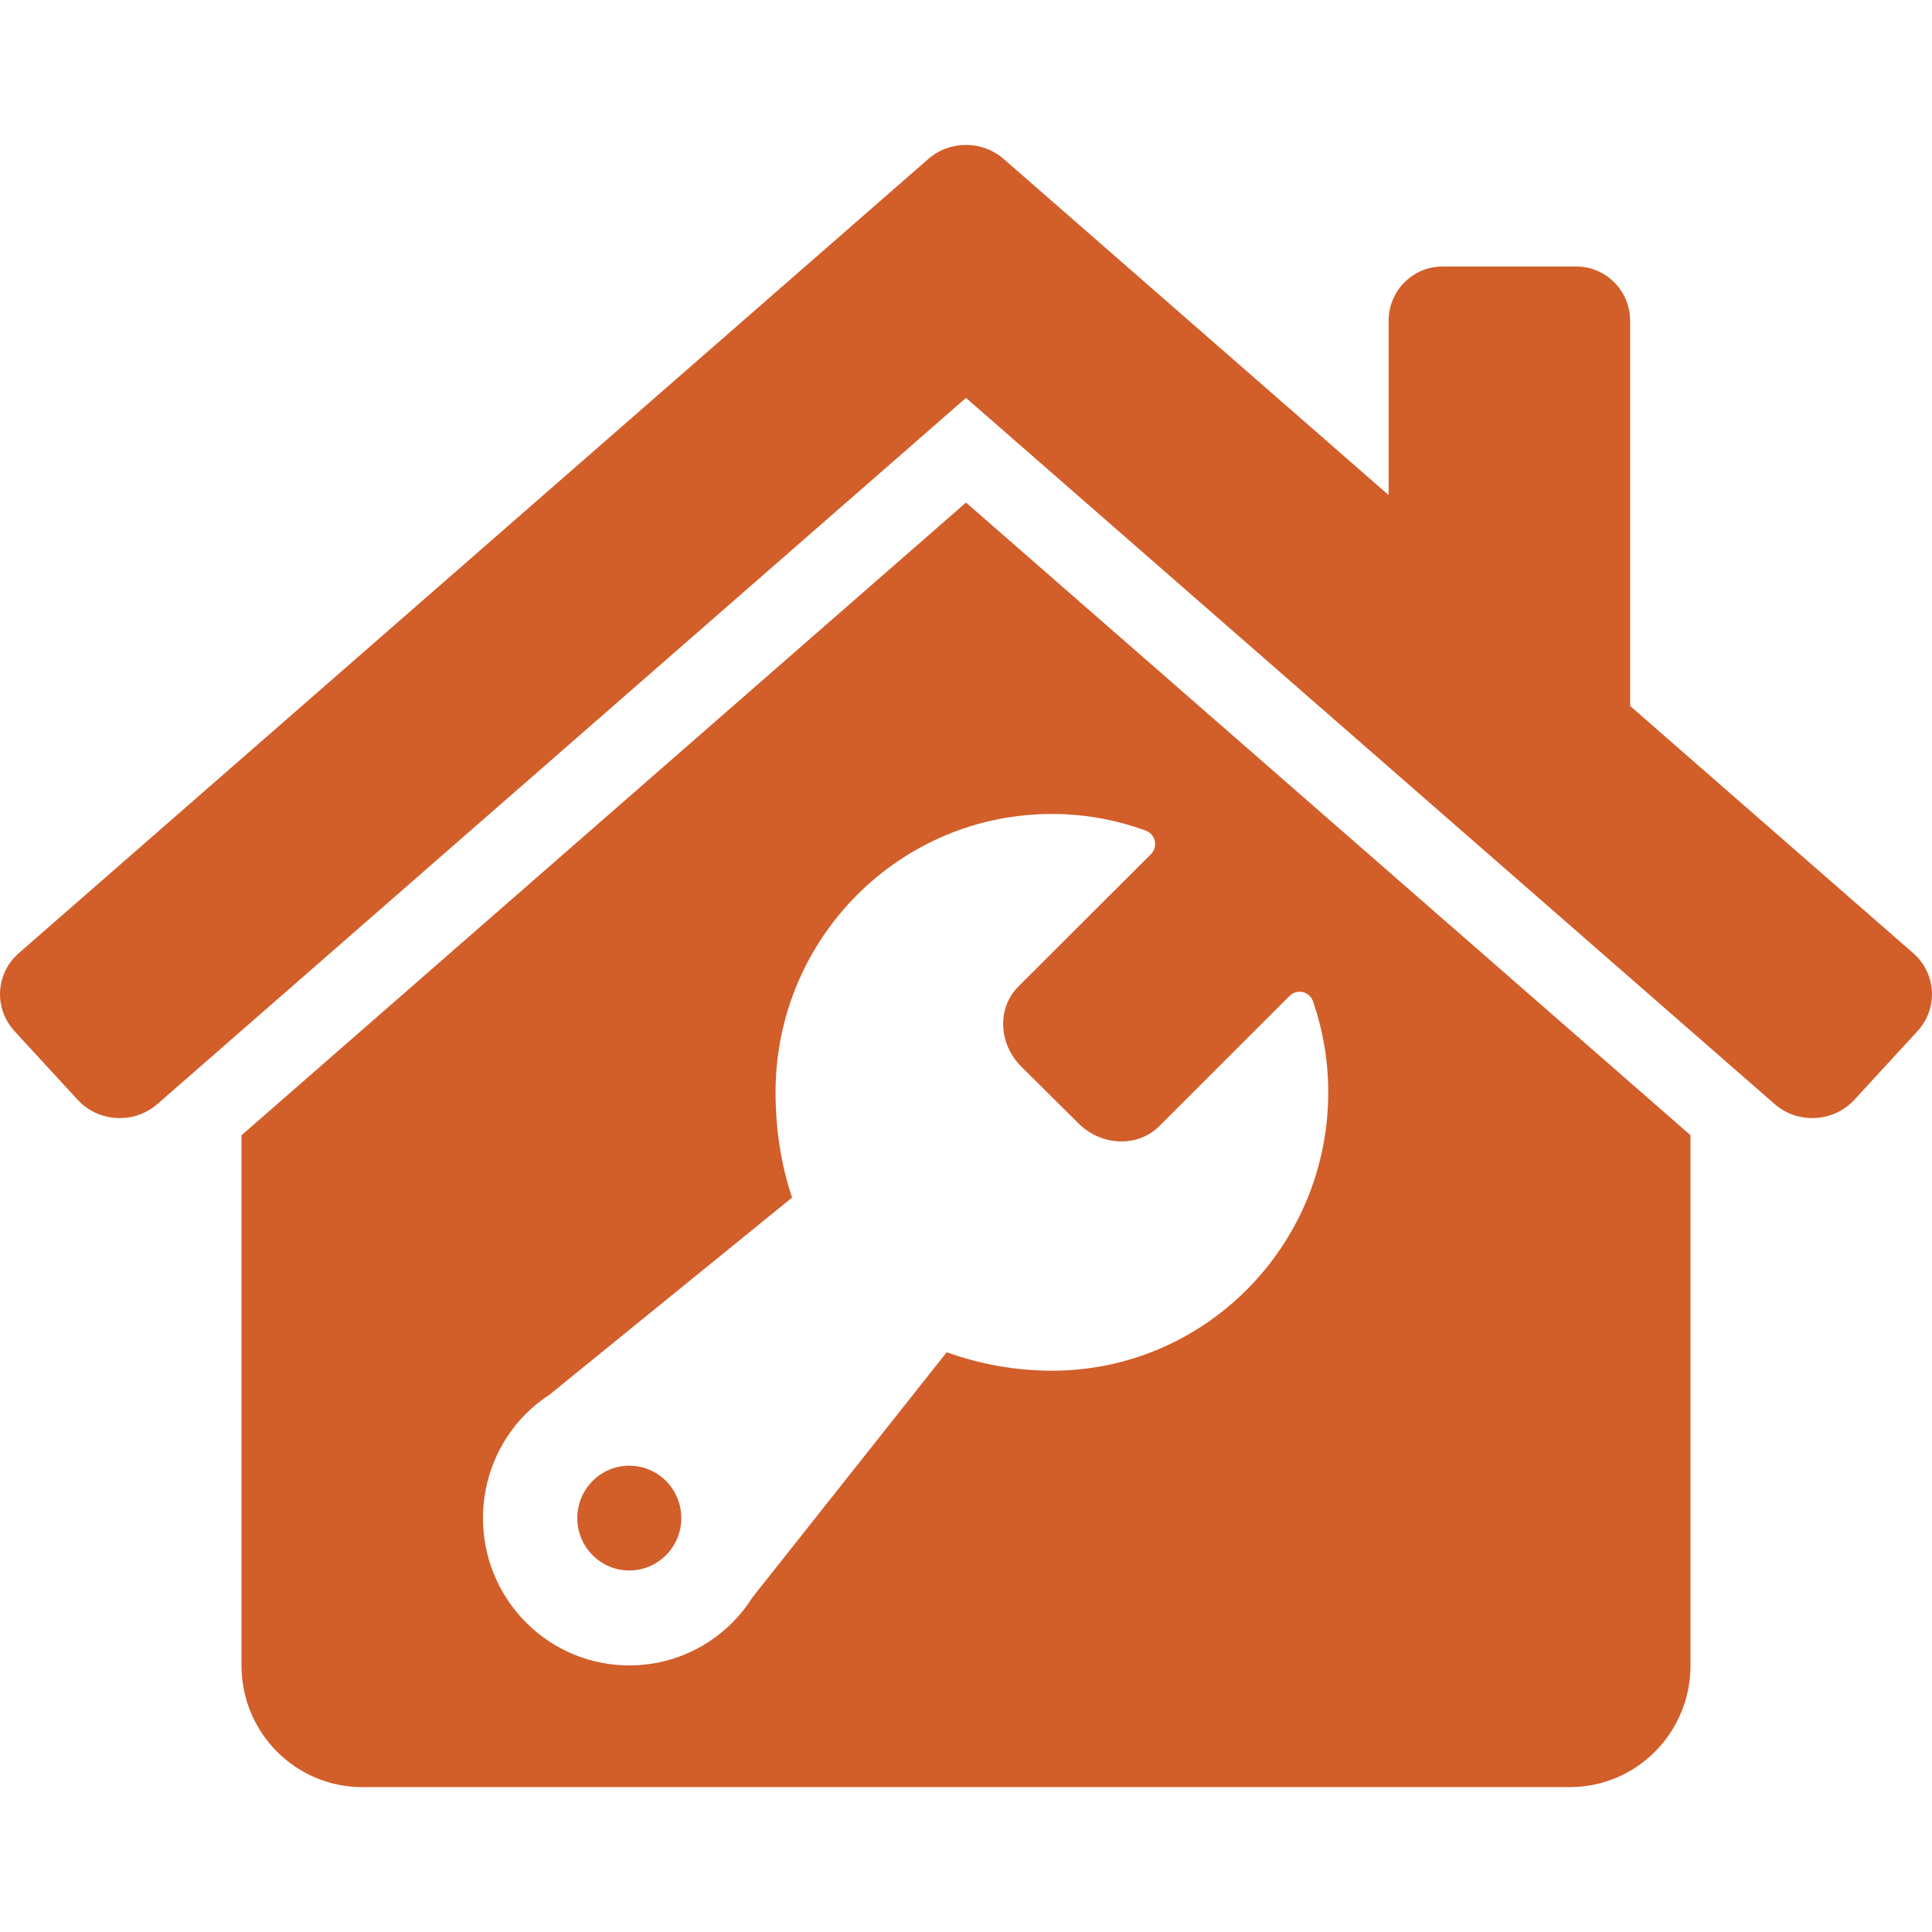 <?xml version="1.0" encoding="UTF-8"?>
<svg width="40px" height="40px" viewBox="0 0 40 40" version="1.1" xmlns="http://www.w3.org/2000/svg" xmlns:xlink="http://www.w3.org/1999/xlink">
    <title>guarantees icons / asi</title>
    <g id="guarantees-icons-/-asi" stroke="none" stroke-width="1" fill="none" fill-rule="evenodd">
        <g id="471905_construction_home_house_real-estate_repair_icon" transform="translate(0, 3)" fill="#D25E2A" fill-rule="nonzero">
            <path d="M5,20.505 L5,31.481 C5,32.874 6.118,34 7.499,34 L32.501,34 C33.882,34 35,32.874 35,31.481 L35,20.503 L20,7.405 L5,20.505 Z M23.723,14.198 C23.818,14.233 23.888,14.314 23.909,14.413 C23.93,14.511 23.9,14.614 23.829,14.685 C22.597,15.915 21.084,17.425 21.084,17.425 C20.642,17.867 20.669,18.607 21.143,19.081 L22.329,20.259 C22.808,20.732 23.552,20.759 23.997,20.32 C23.997,20.32 25.476,18.842 26.701,17.618 C26.772,17.547 26.875,17.517 26.973,17.54 C27.071,17.563 27.151,17.635 27.184,17.73 C27.388,18.321 27.5,18.954 27.5,19.615 C27.5,22.798 24.939,25.379 21.779,25.379 C21.029,25.379 20.287,25.244 19.6,24.997 L15.576,30.076 C15.461,30.257 15.327,30.429 15.171,30.587 C13.988,31.779 12.07,31.779 10.886,30.587 C9.704,29.396 9.704,27.464 10.886,26.272 C11.04,26.118 11.206,25.986 11.38,25.873 L16.399,21.795 C16.17,21.113 16.057,20.373 16.057,19.615 C16.057,16.433 18.619,13.852 21.778,13.852 C22.462,13.852 23.116,13.975 23.723,14.198 Z M39.7,18.348 L38.394,19.768 C37.962,20.239 37.222,20.278 36.74,19.857 L20,5.238 L3.26,19.857 C2.778,20.278 2.038,20.239 1.606,19.768 L0.3,18.348 C-0.132,17.878 -0.093,17.156 0.389,16.734 L19.219,0.292 C19.663,-0.097 20.337,-0.097 20.781,0.292 L28.75,7.25 L28.75,3.642 C28.75,3.021 29.249,2.518 29.866,2.518 L32.634,2.518 C33.251,2.518 33.75,3.021 33.75,3.642 L33.75,11.616 L39.611,16.734 C40.093,17.156 40.132,17.878 39.7,18.348 Z M13.79,29.197 C13.369,29.621 12.688,29.621 12.268,29.197 C11.847,28.774 11.847,28.087 12.268,27.663 C12.688,27.24 13.369,27.24 13.79,27.663 C14.211,28.087 14.211,28.774 13.79,29.197 Z" id="Shape"></path>
        </g>
    </g>
</svg>